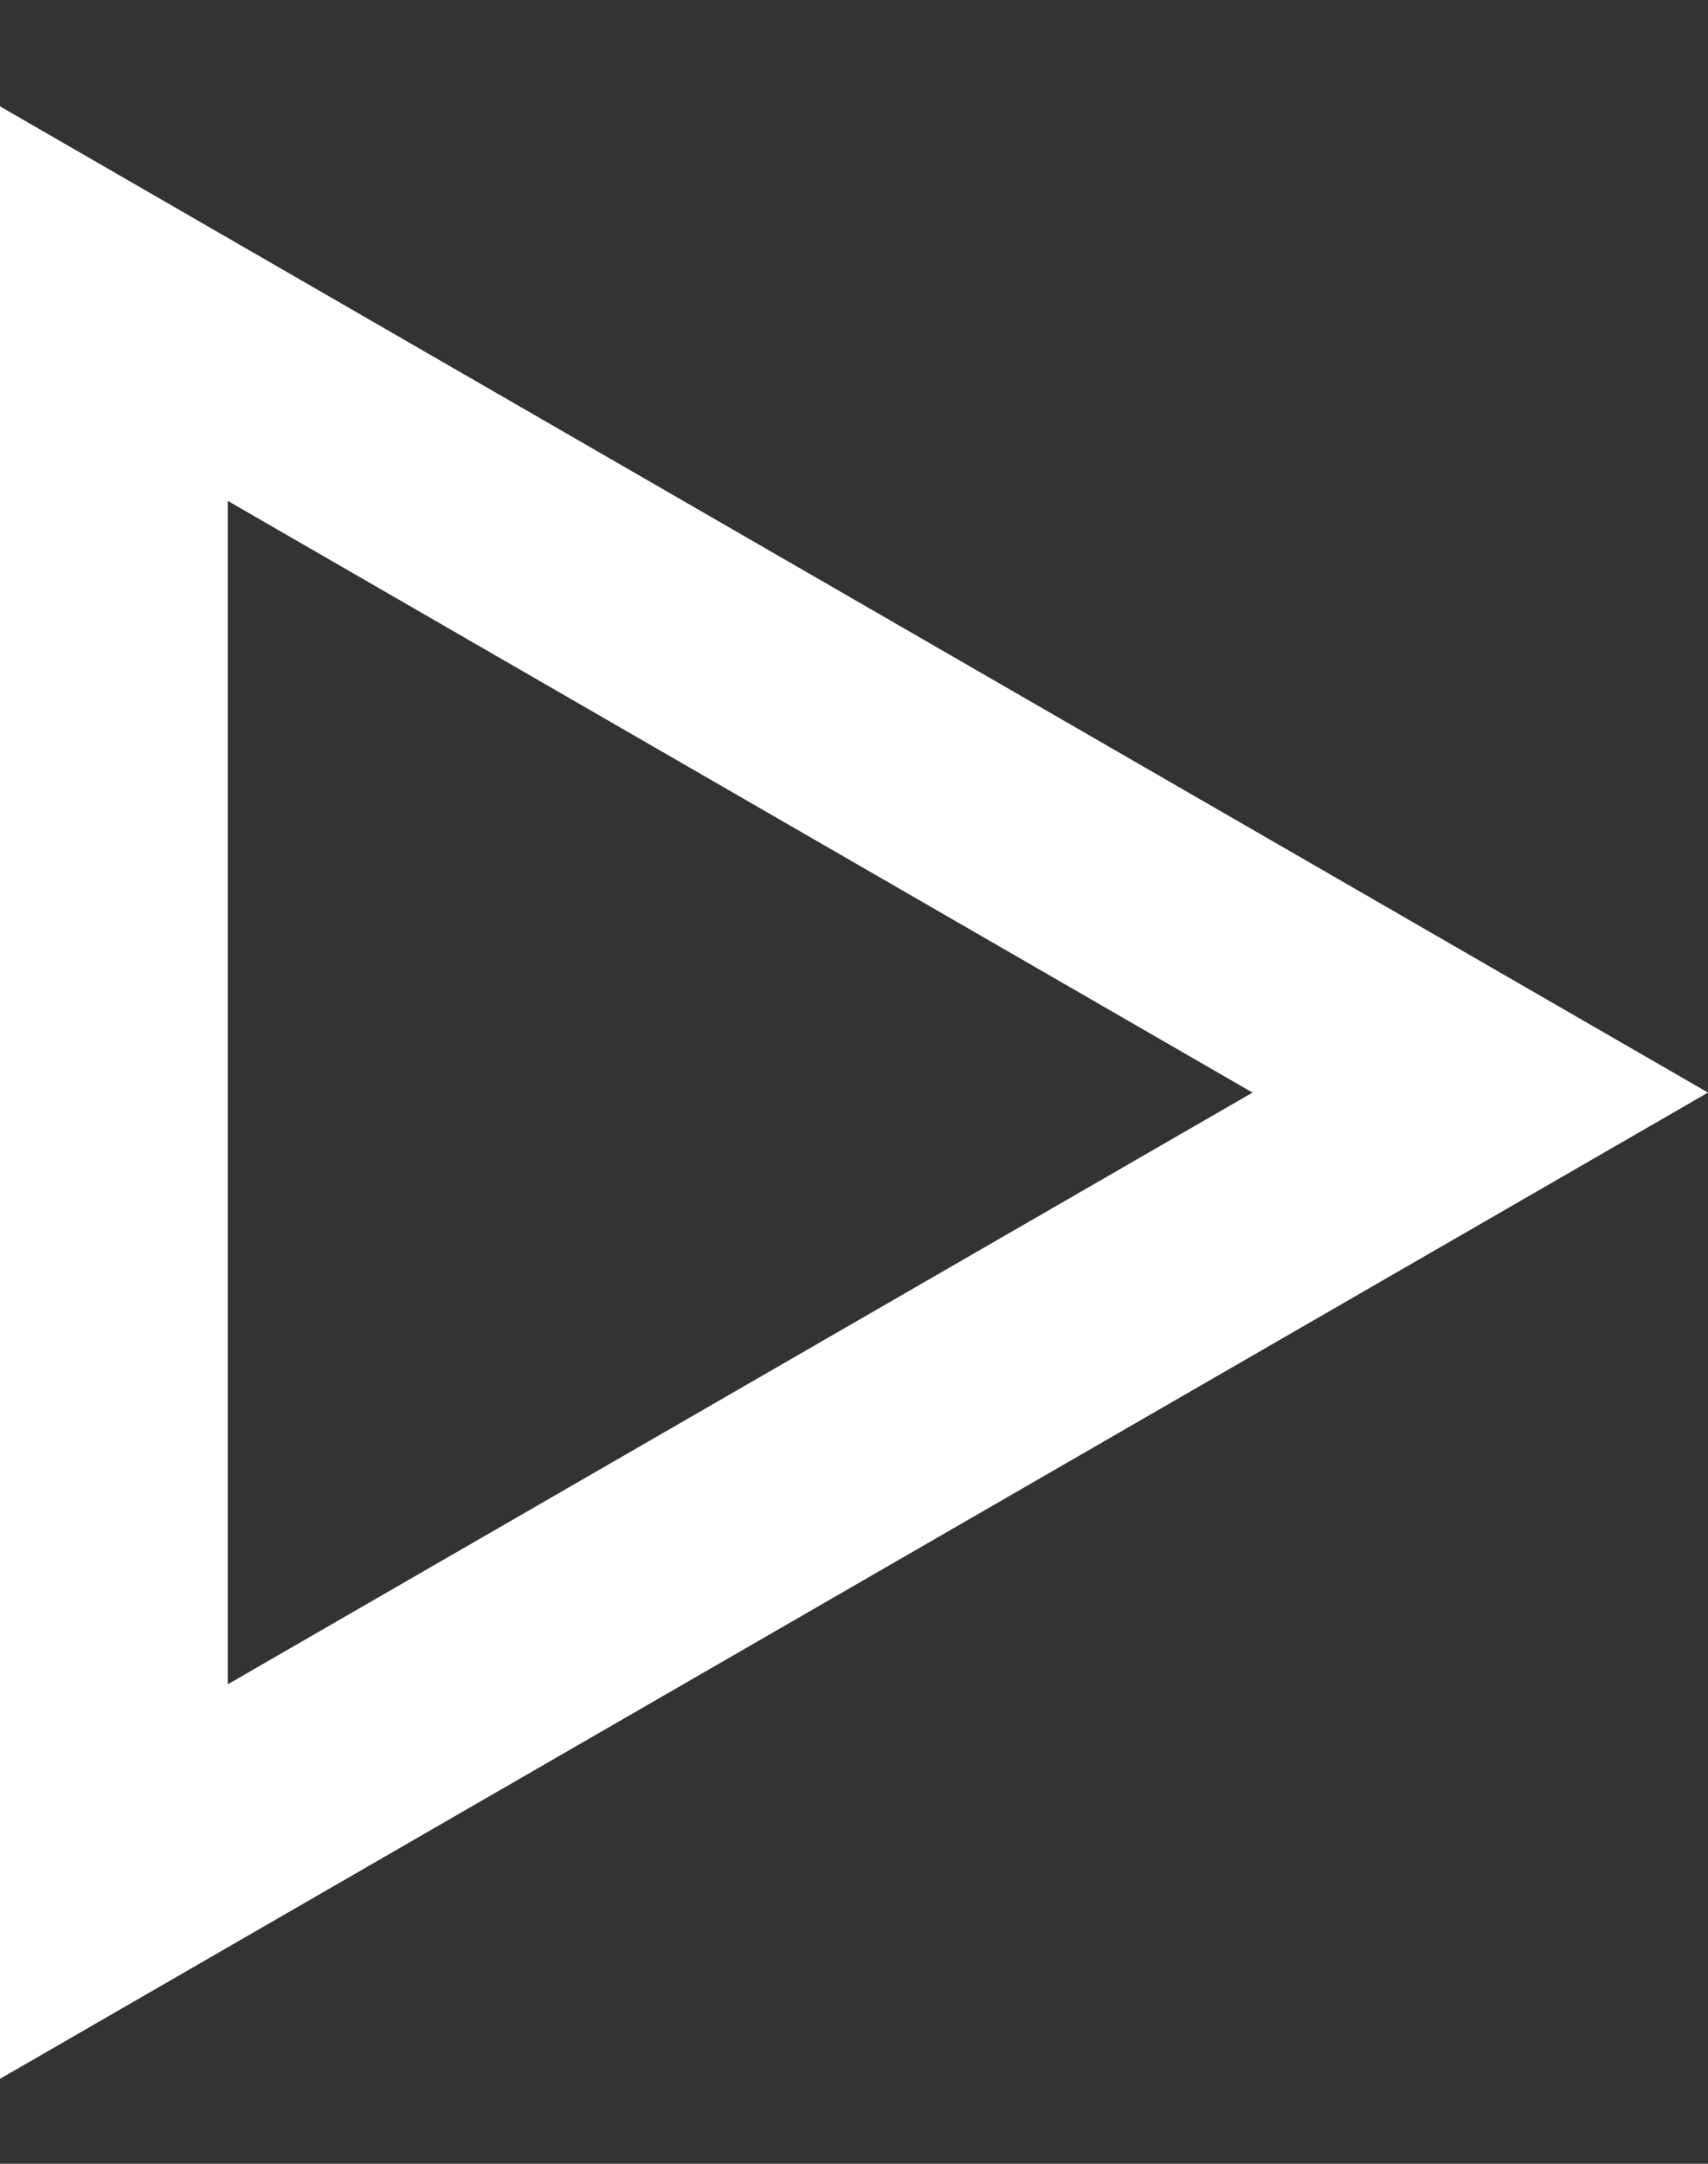 <svg width="15" height="19" viewBox="0 0 15 19" fill="none" xmlns="http://www.w3.org/2000/svg">
<rect x="0" y="0" width="15" height="19" fill="#333333" stroke="none"/>
<path d="M1 2.666L13 9.594L1 16.522L1 2.666Z" stroke="white" stroke-width="2"/>
</svg>
